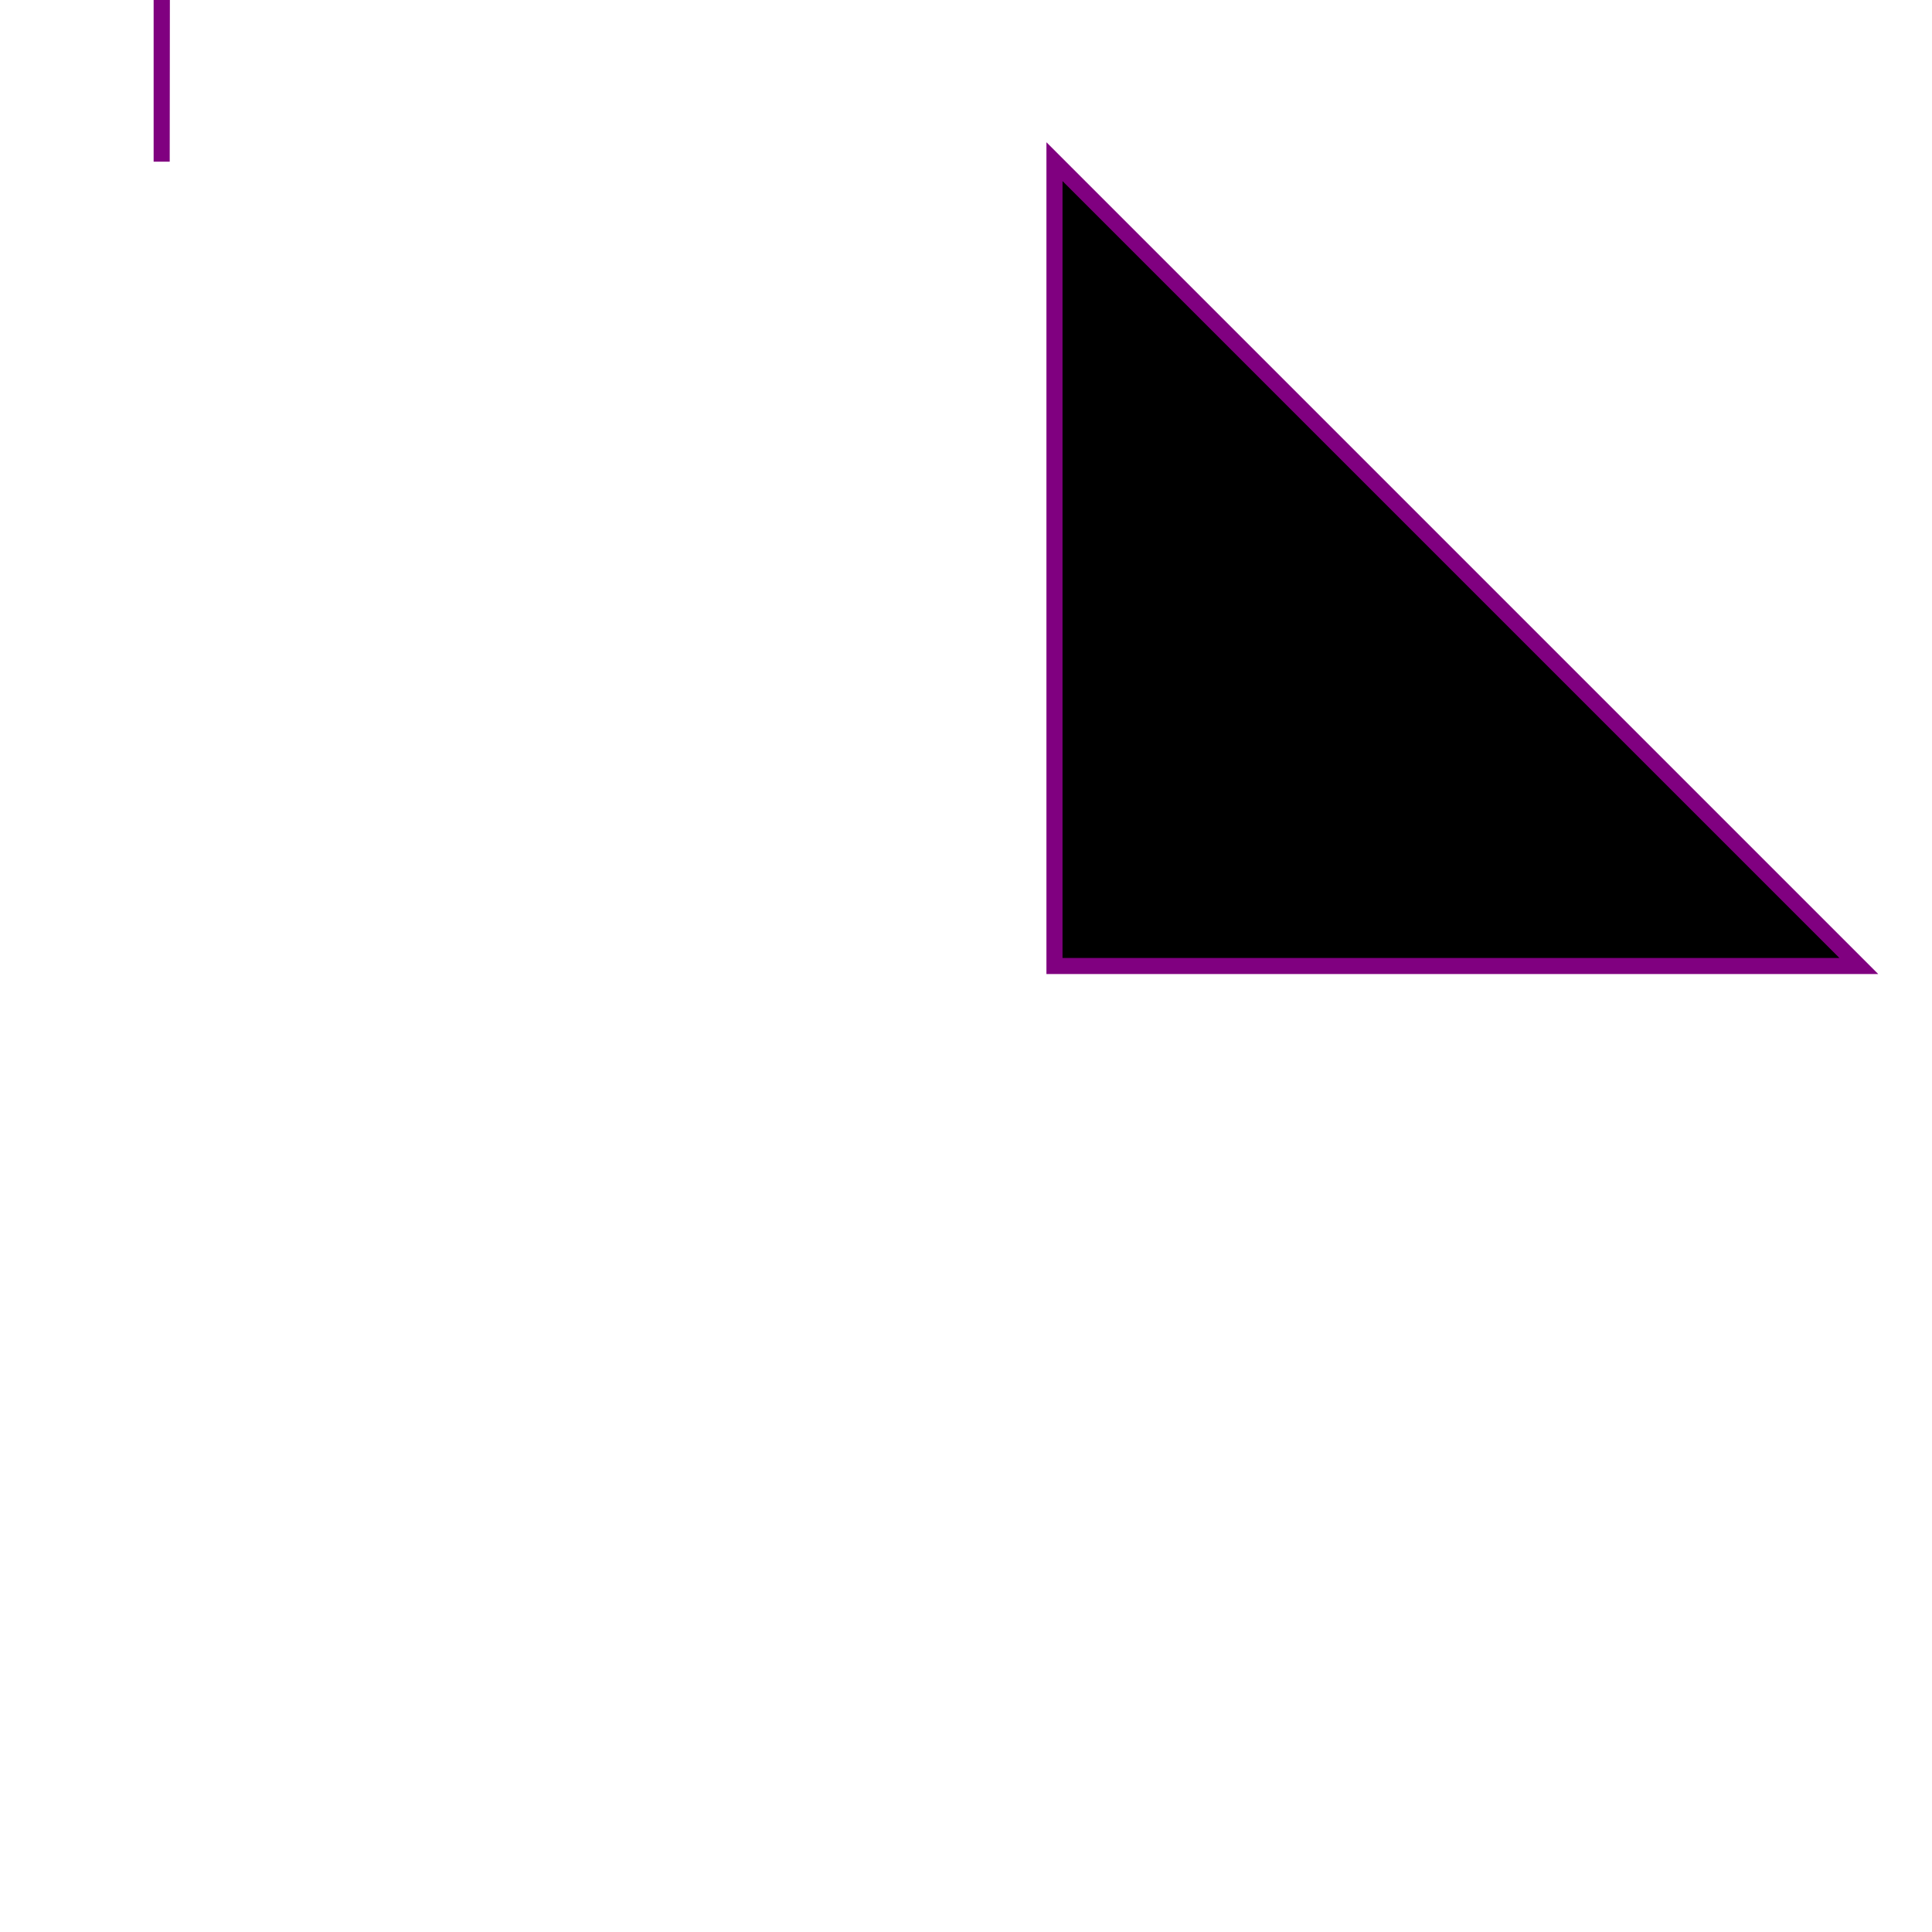 <?xml version="1.0" ?>
<svg baseProfile="full" height="600px" version="1.1" viewBox="-10.05 -10.05 120.1 120.1" width="600px" xmlns="http://www.w3.org/2000/svg" xmlns:ev="http://www.w3.org/2001/xml-events" xmlns:xlink="http://www.w3.org/1999/xlink">
  <polygon points="55.5,0 55.5, 50 105.5,50" style="stroke:purple;stroke-width:1"/>
  <polygon points="0,0.0  0,-100	,	1.0e-1-1e2,0,0" style="stroke:purple;stroke-width:1"/>
</svg>
